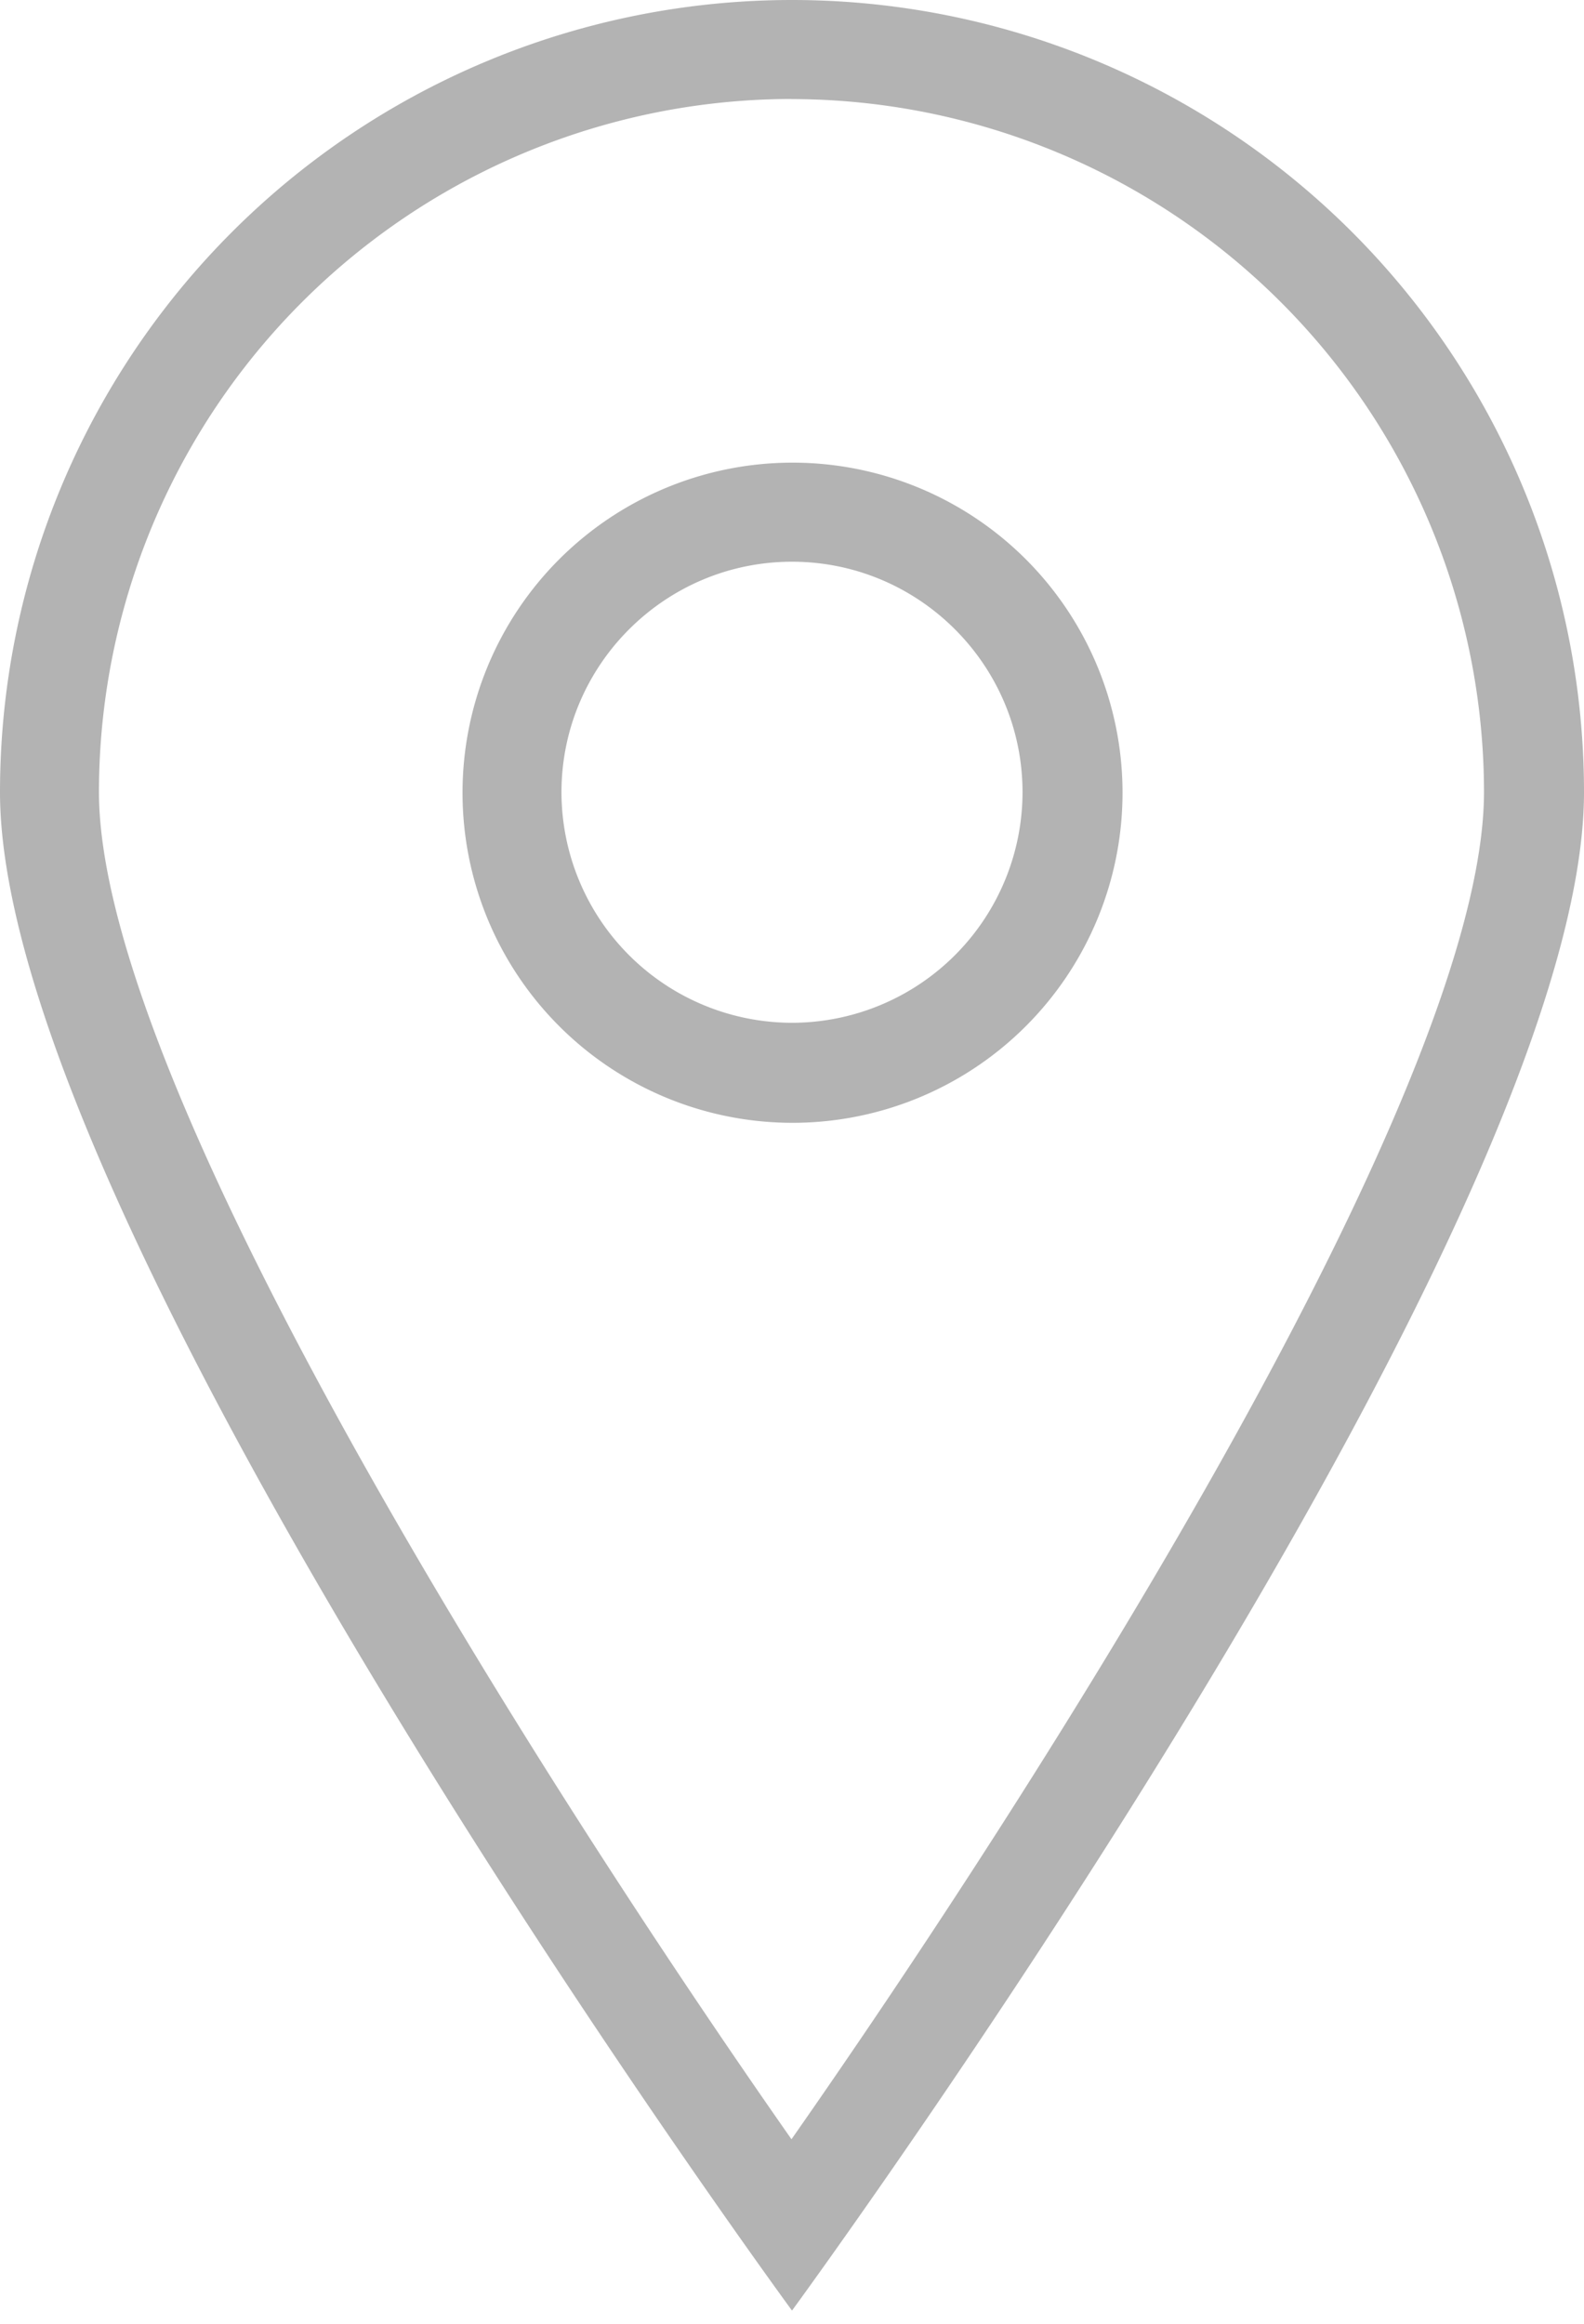 <svg xmlns="http://www.w3.org/2000/svg" width="45" height="66" viewBox="0 0 15 22"><g><g opacity=".3"><path d="M7.495.938a6.566 6.566 0 0 1 6.558 6.559c0 2.806-4.209 9.399-6.558 12.756C5.145 16.896.937 10.303.937 7.497A6.566 6.566 0 0 1 7.495.937M7.5 0A7.5 7.5 0 0 0 0 7.5c0 4.142 7.5 14.375 7.5 14.375S15 11.642 15 7.5A7.5 7.5 0 0 0 7.5 0"/></g><g opacity=".3"><path d="M7.5 5.318c1.204 0 2.183.979 2.183 2.182A2.185 2.185 0 0 1 7.5 9.683 2.185 2.185 0 0 1 5.317 7.5c0-1.203.98-2.182 2.183-2.182m.005-.938a3.125 3.125 0 1 0 0 6.25 3.125 3.125 0 0 0 0-6.25"/></g></g></svg>